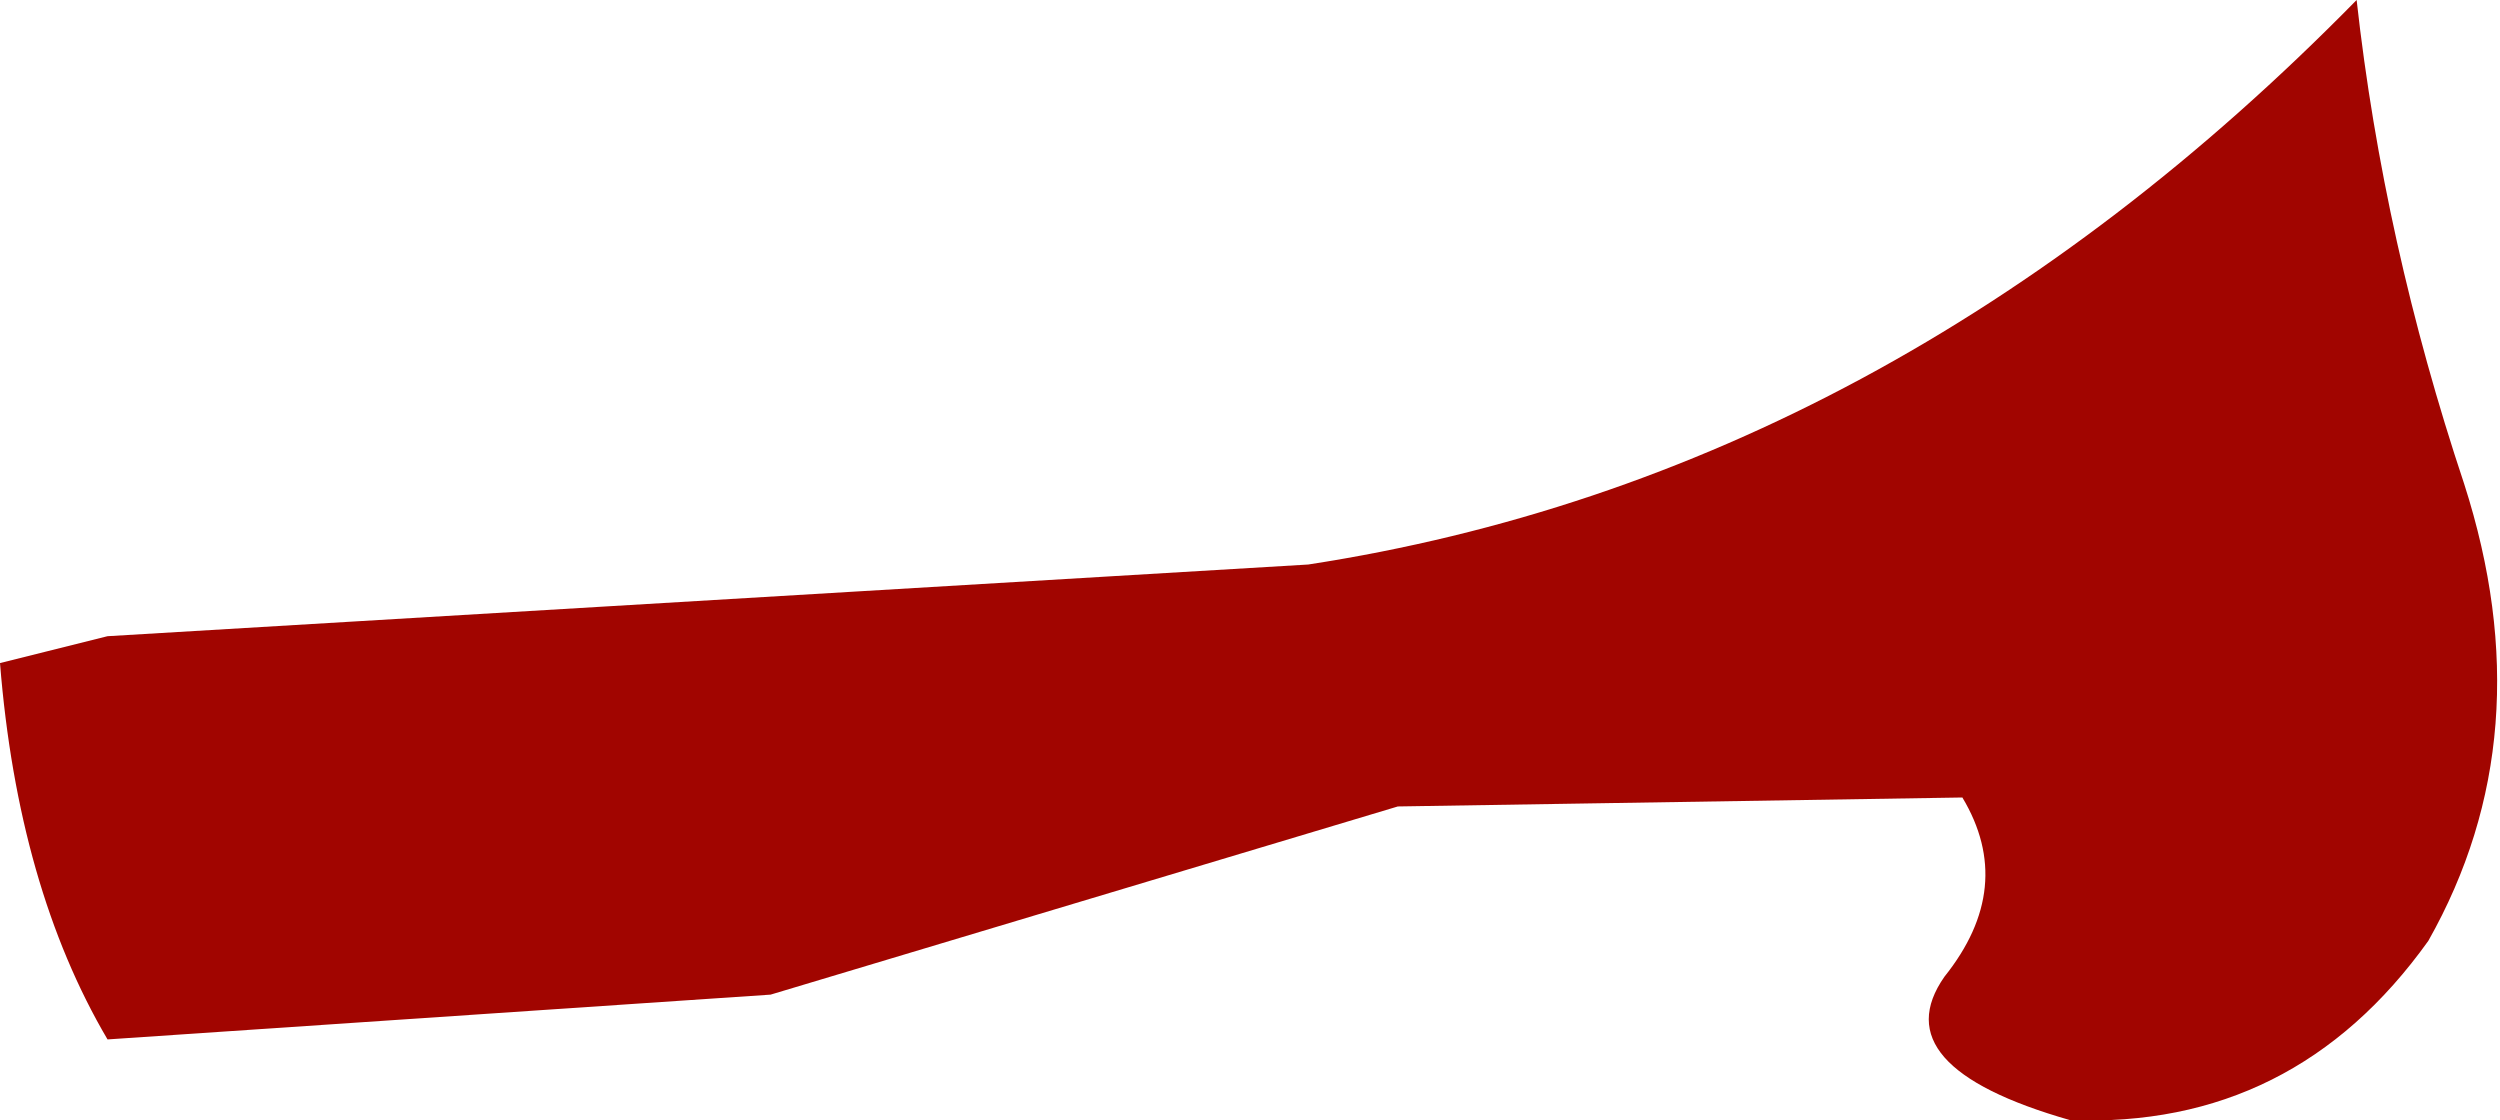 <?xml version="1.0" encoding="UTF-8" standalone="no"?>
<svg xmlns:xlink="http://www.w3.org/1999/xlink" height="6.25px" width="13.95px" xmlns="http://www.w3.org/2000/svg">
  <g transform="matrix(1.0, 0.0, 0.0, 1.0, 0.0, 0.0)">
    <path d="M13.15 0.0 Q13.3 1.35 13.75 2.7 14.2 4.1 13.55 5.25 12.8 6.3 11.55 6.25 10.5 5.95 10.85 5.45 11.25 4.95 10.95 4.45 L7.8 4.5 4.3 5.55 0.6 5.8 Q0.1 4.95 0.0 3.7 L0.6 3.55 7.3 3.15 Q10.55 2.65 13.15 0.0" fill="#a10500" fill-rule="evenodd" stroke="none"/>
  </g>
</svg>
